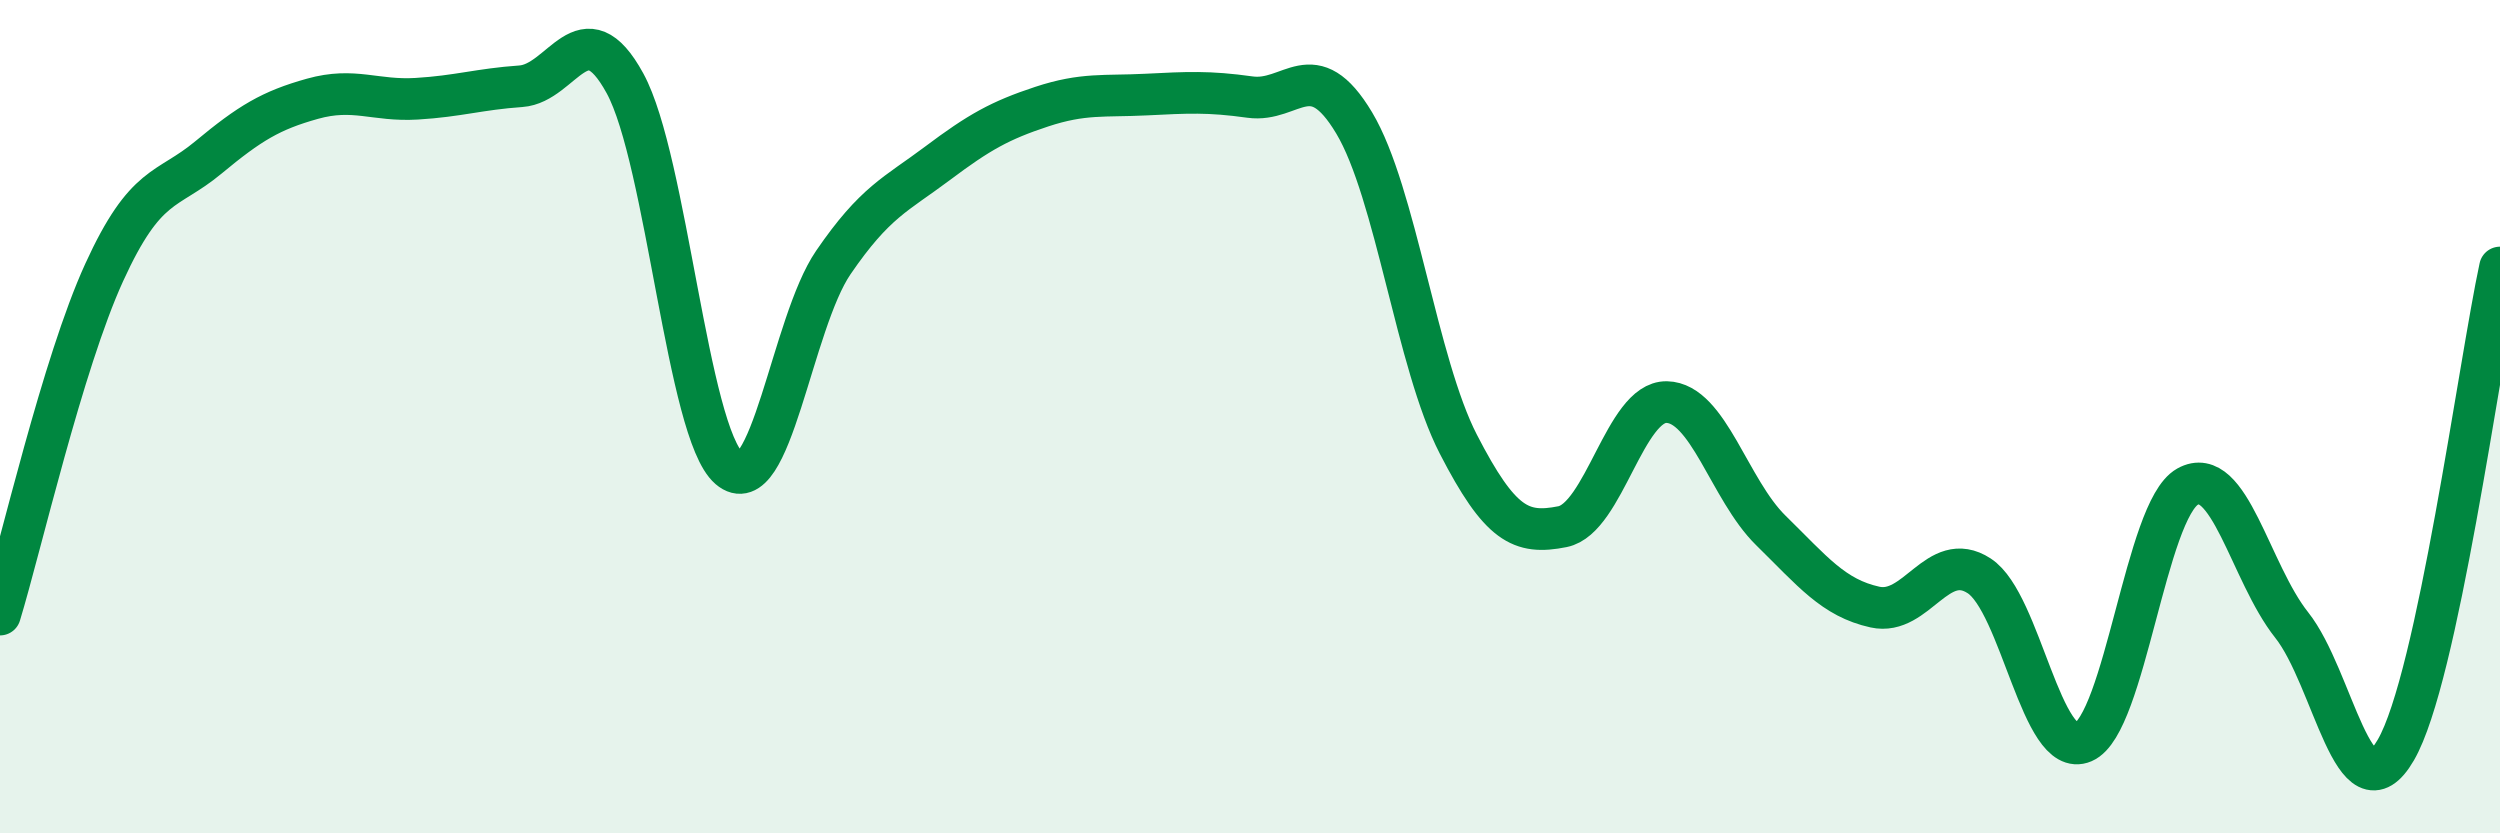 
    <svg width="60" height="20" viewBox="0 0 60 20" xmlns="http://www.w3.org/2000/svg">
      <path
        d="M 0,14.75 C 0.5,13.11 1.5,8.73 2.5,6.54 C 3.5,4.35 4,4.61 5,3.78 C 6,2.95 6.5,2.65 7.5,2.37 C 8.5,2.09 9,2.43 10,2.37 C 11,2.31 11.5,2.14 12.5,2.07 C 13.5,2 14,0.17 15,2 C 16,3.83 16.5,10.38 17.5,11.24 C 18.5,12.1 19,7.76 20,6.3 C 21,4.84 21.5,4.67 22.5,3.92 C 23.5,3.17 24,2.89 25,2.56 C 26,2.23 26.5,2.32 27.5,2.27 C 28.5,2.22 29,2.19 30,2.33 C 31,2.47 31.5,1.28 32.5,2.95 C 33.5,4.62 34,8.72 35,10.66 C 36,12.6 36.5,12.84 37.5,12.64 C 38.5,12.44 39,9.63 40,9.65 C 41,9.67 41.5,11.75 42.5,12.73 C 43.5,13.71 44,14.35 45,14.57 C 46,14.79 46.5,13.17 47.5,13.82 C 48.5,14.47 49,18.24 50,17.81 C 51,17.38 51.5,12.24 52.5,11.68 C 53.5,11.12 54,13.74 55,15 C 56,16.26 56.5,19.72 57.5,18 C 58.5,16.28 59.5,8.74 60,6.42L60 20L0 20Z"
        fill="#008740"
        opacity="0.1"
        stroke-linecap="round"
        stroke-linejoin="round"
      />
      <path
        d="M 0,14.75 C 0.5,13.11 1.5,8.73 2.5,6.54 C 3.5,4.35 4,4.61 5,3.78 C 6,2.95 6.5,2.65 7.5,2.37 C 8.5,2.09 9,2.43 10,2.37 C 11,2.31 11.5,2.14 12.5,2.07 C 13.5,2 14,0.17 15,2 C 16,3.83 16.5,10.38 17.5,11.24 C 18.5,12.1 19,7.76 20,6.3 C 21,4.84 21.5,4.67 22.5,3.92 C 23.5,3.17 24,2.89 25,2.56 C 26,2.23 26.5,2.32 27.5,2.27 C 28.5,2.22 29,2.19 30,2.33 C 31,2.47 31.5,1.28 32.5,2.95 C 33.5,4.62 34,8.72 35,10.66 C 36,12.6 36.5,12.84 37.5,12.64 C 38.5,12.44 39,9.63 40,9.65 C 41,9.67 41.5,11.75 42.5,12.73 C 43.5,13.71 44,14.35 45,14.57 C 46,14.79 46.5,13.17 47.5,13.82 C 48.5,14.47 49,18.24 50,17.81 C 51,17.38 51.5,12.24 52.5,11.68 C 53.5,11.12 54,13.74 55,15 C 56,16.26 56.5,19.72 57.5,18 C 58.5,16.28 59.5,8.74 60,6.42"
        stroke="#008740"
        stroke-width="1"
        fill="none"
        stroke-linecap="round"
        stroke-linejoin="round"
      />
    </svg>
  